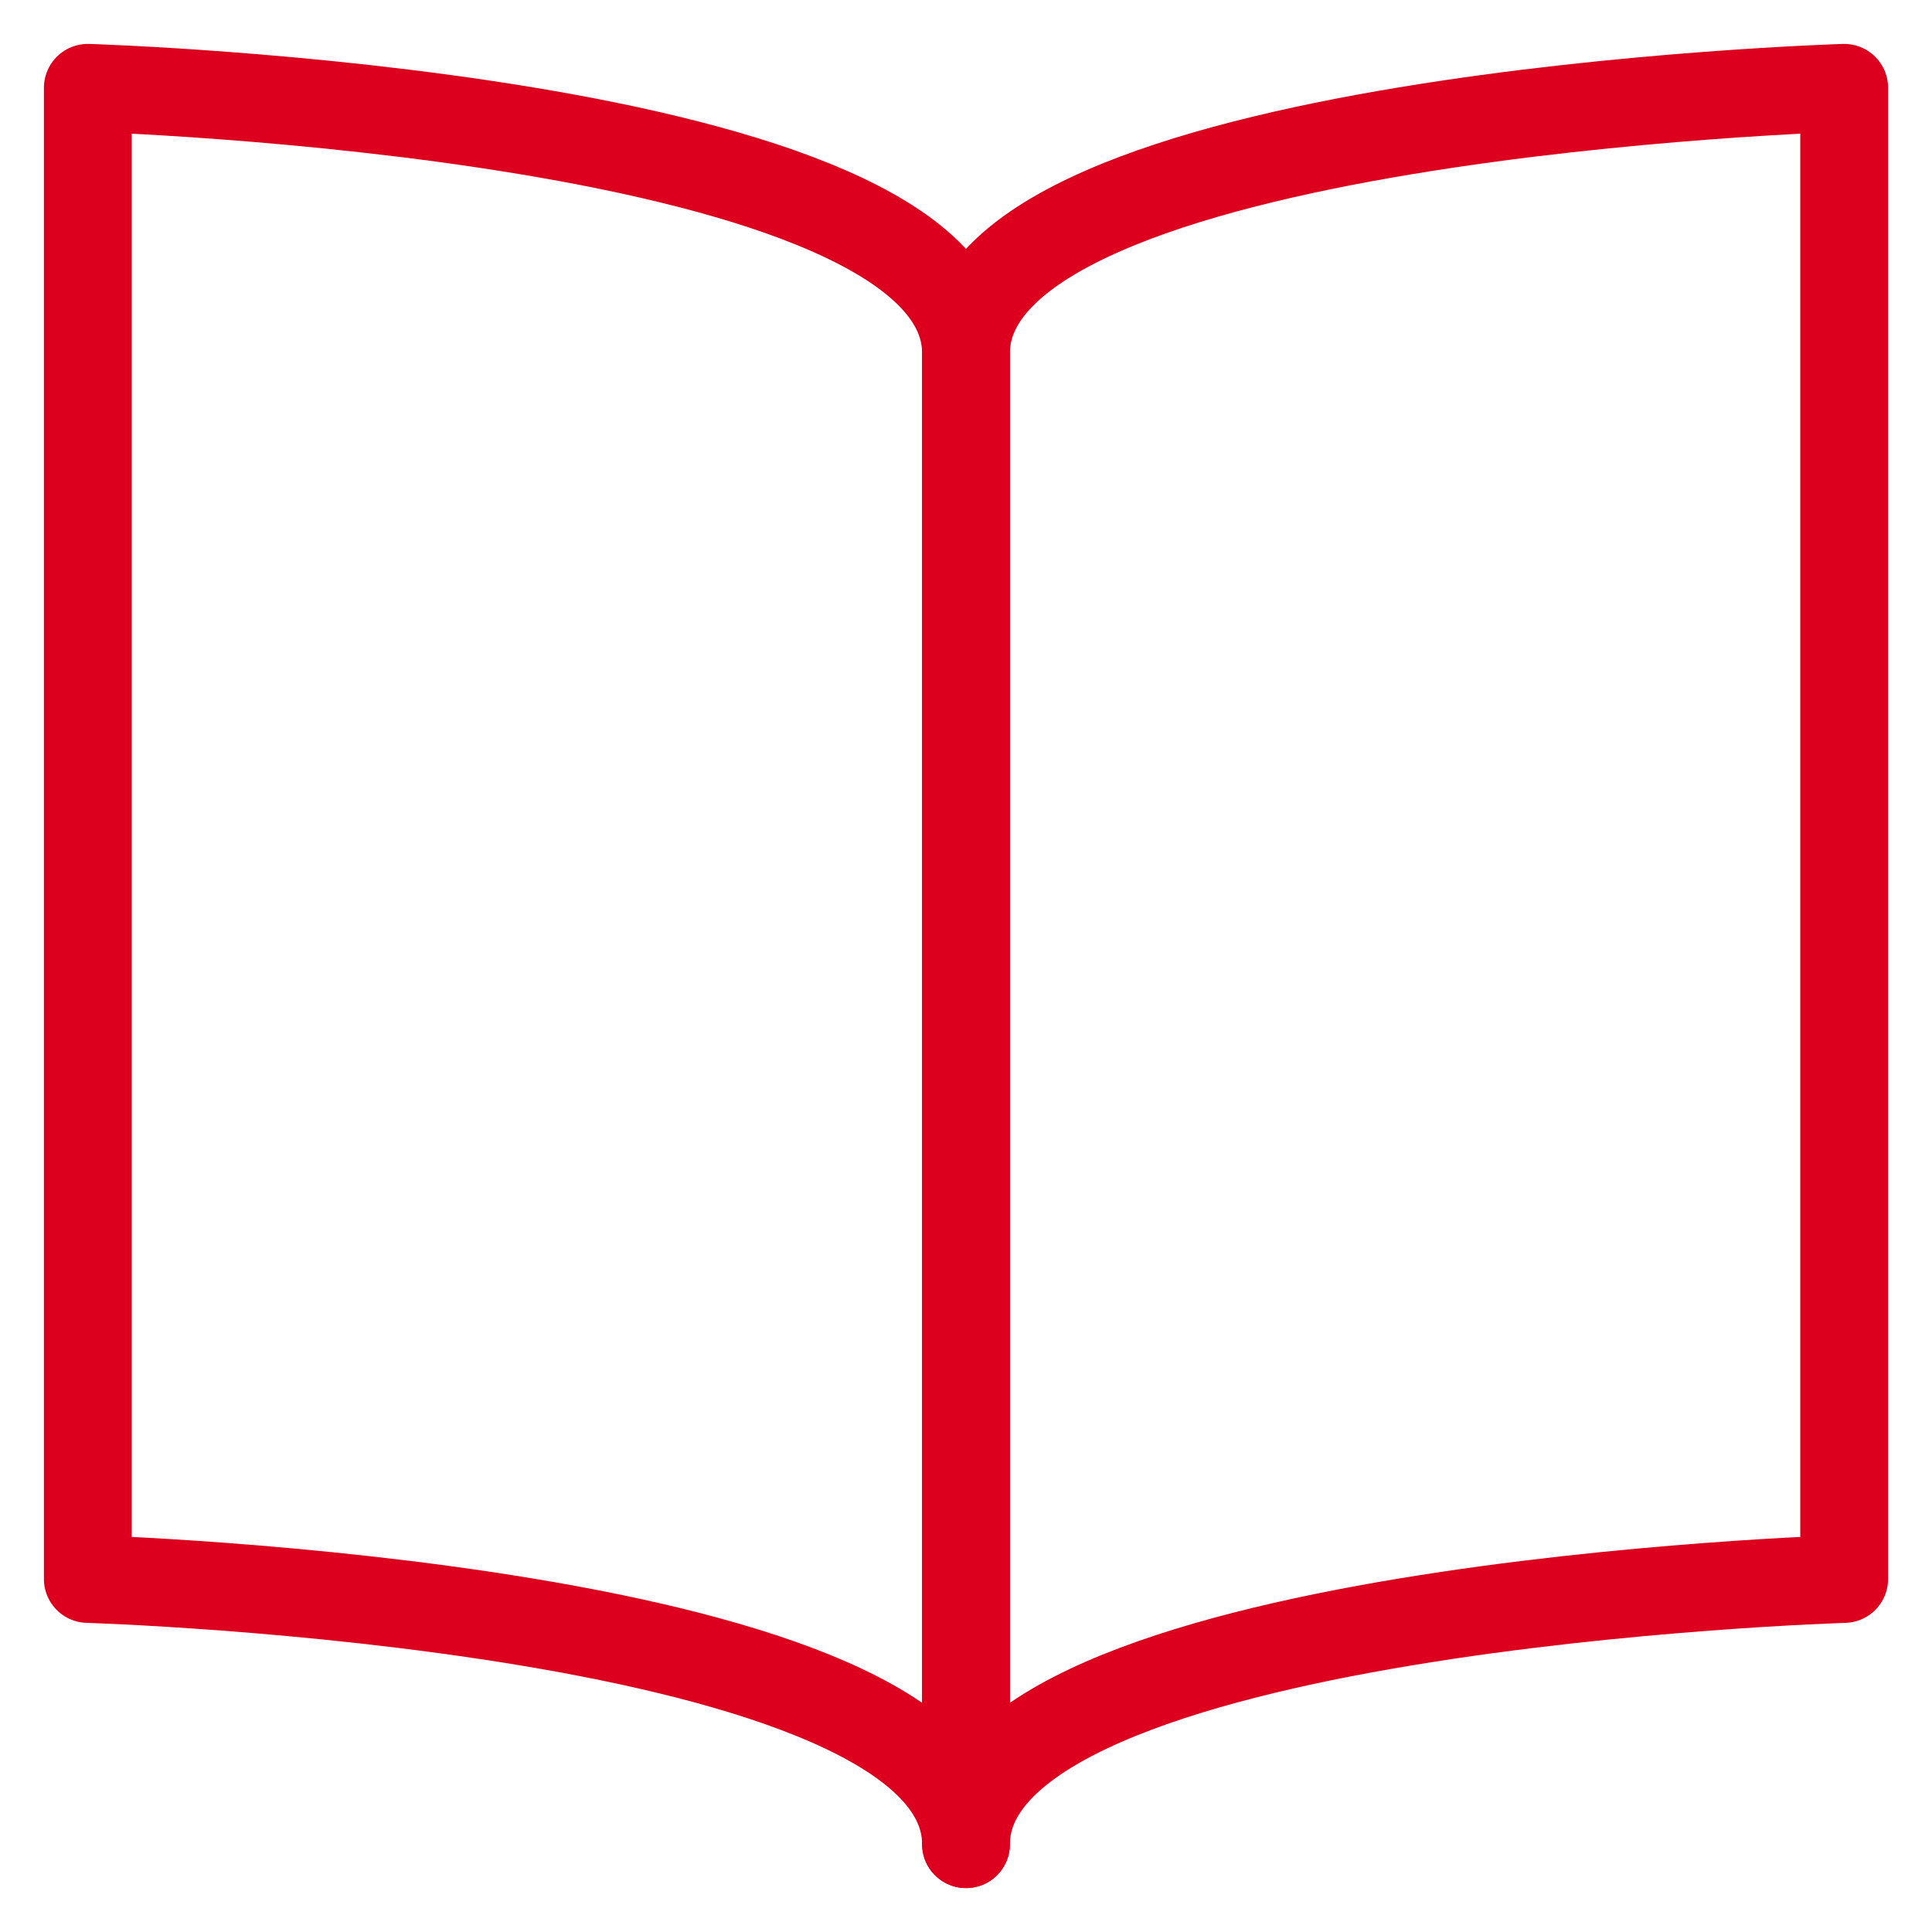 <svg width="22" height="22" viewBox="0 0 22 22" fill="none" xmlns="http://www.w3.org/2000/svg">
<path d="M11 21V4.02C11 1.3 1 1 1 1V17.98C1 17.98 11 18.28 11 21Z" stroke="#DC001E" stroke-linecap="round" stroke-linejoin="round"/>
<path d="M11 21V4.02C11 1.3 21 1 21 1V17.98C21 17.98 11 18.28 11 21Z" stroke="#DC001E" stroke-linecap="round" stroke-linejoin="round"/>
</svg>
